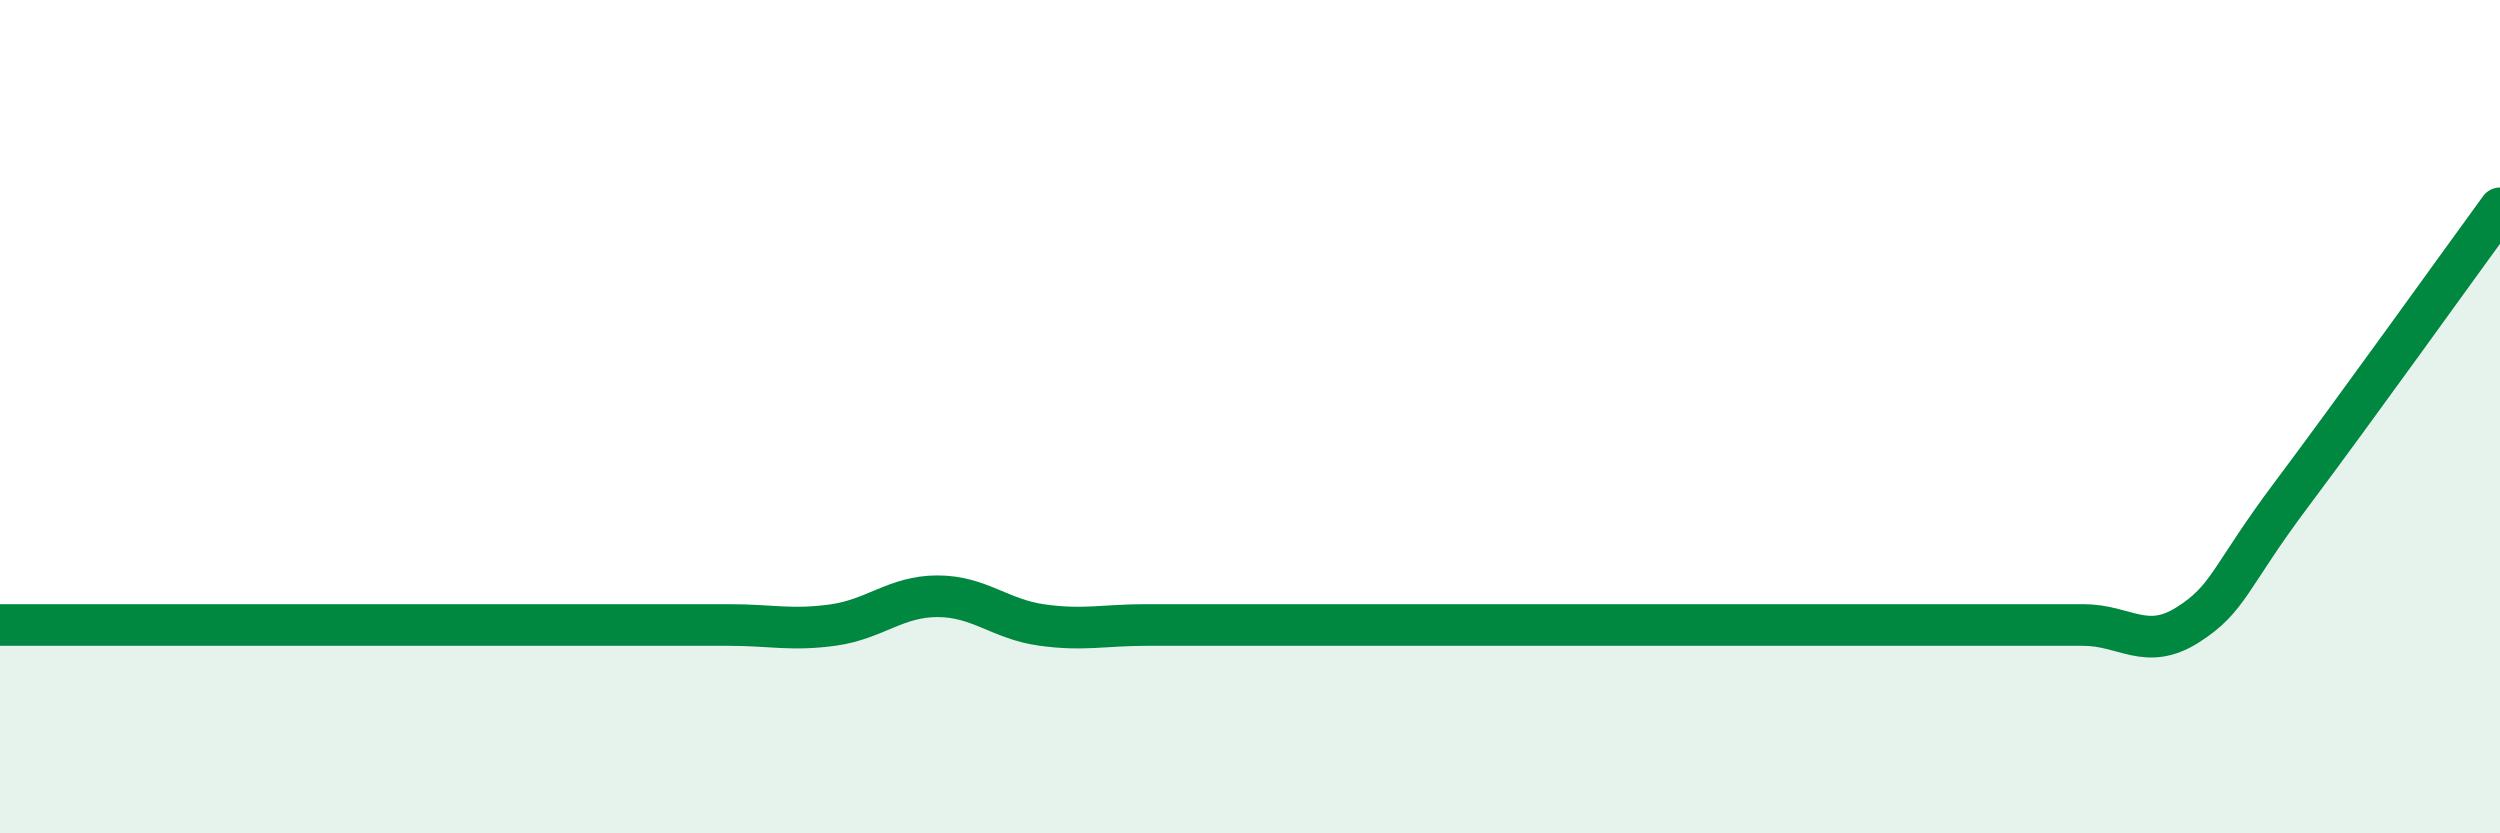 
    <svg width="60" height="20" viewBox="0 0 60 20" xmlns="http://www.w3.org/2000/svg">
      <path
        d="M 0,15 C 0.5,15 1.5,15 2.5,15 C 3.5,15 4,15 5,15 C 6,15 6.5,15 7.5,15 C 8.5,15 9,15 10,15 C 11,15 11.5,15 12.5,15 C 13.5,15 14,15 15,15 C 16,15 16.5,15 17.5,15 C 18.5,15 19,15.14 20,15 C 21,14.86 21.5,14.31 22.5,14.31 C 23.5,14.31 24,14.86 25,15 C 26,15.14 26.5,15 27.5,15 C 28.5,15 29,15 30,15 C 31,15 31.5,15 32.5,15 C 33.5,15 34,15 35,15 C 36,15 36.5,15 37.5,15 C 38.5,15 39,15 40,15 C 41,15 41.5,15 42.5,15 C 43.5,15 44,15 45,15 C 46,15 46.5,15 47.5,15 C 48.5,15 49,15 50,15 C 51,15 51.5,15.63 52.5,15 C 53.5,14.37 53.5,13.86 55,11.86 C 56.5,9.86 59,6.37 60,5L60 20L0 20Z"
        fill="#008740"
        opacity="0.1"
        stroke-linecap="round"
        stroke-linejoin="round"
      />
      <path
        d="M 0,15 C 0.5,15 1.5,15 2.5,15 C 3.5,15 4,15 5,15 C 6,15 6.5,15 7.5,15 C 8.5,15 9,15 10,15 C 11,15 11.5,15 12.5,15 C 13.5,15 14,15 15,15 C 16,15 16.5,15 17.5,15 C 18.5,15 19,15.14 20,15 C 21,14.86 21.5,14.31 22.5,14.31 C 23.5,14.31 24,14.86 25,15 C 26,15.14 26.5,15 27.5,15 C 28.5,15 29,15 30,15 C 31,15 31.5,15 32.5,15 C 33.5,15 34,15 35,15 C 36,15 36.5,15 37.5,15 C 38.5,15 39,15 40,15 C 41,15 41.5,15 42.5,15 C 43.5,15 44,15 45,15 C 46,15 46.5,15 47.5,15 C 48.5,15 49,15 50,15 C 51,15 51.5,15.63 52.5,15 C 53.5,14.37 53.5,13.86 55,11.86 C 56.5,9.86 59,6.37 60,5"
        stroke="#008740"
        stroke-width="1"
        fill="none"
        stroke-linecap="round"
        stroke-linejoin="round"
      />
    </svg>
  